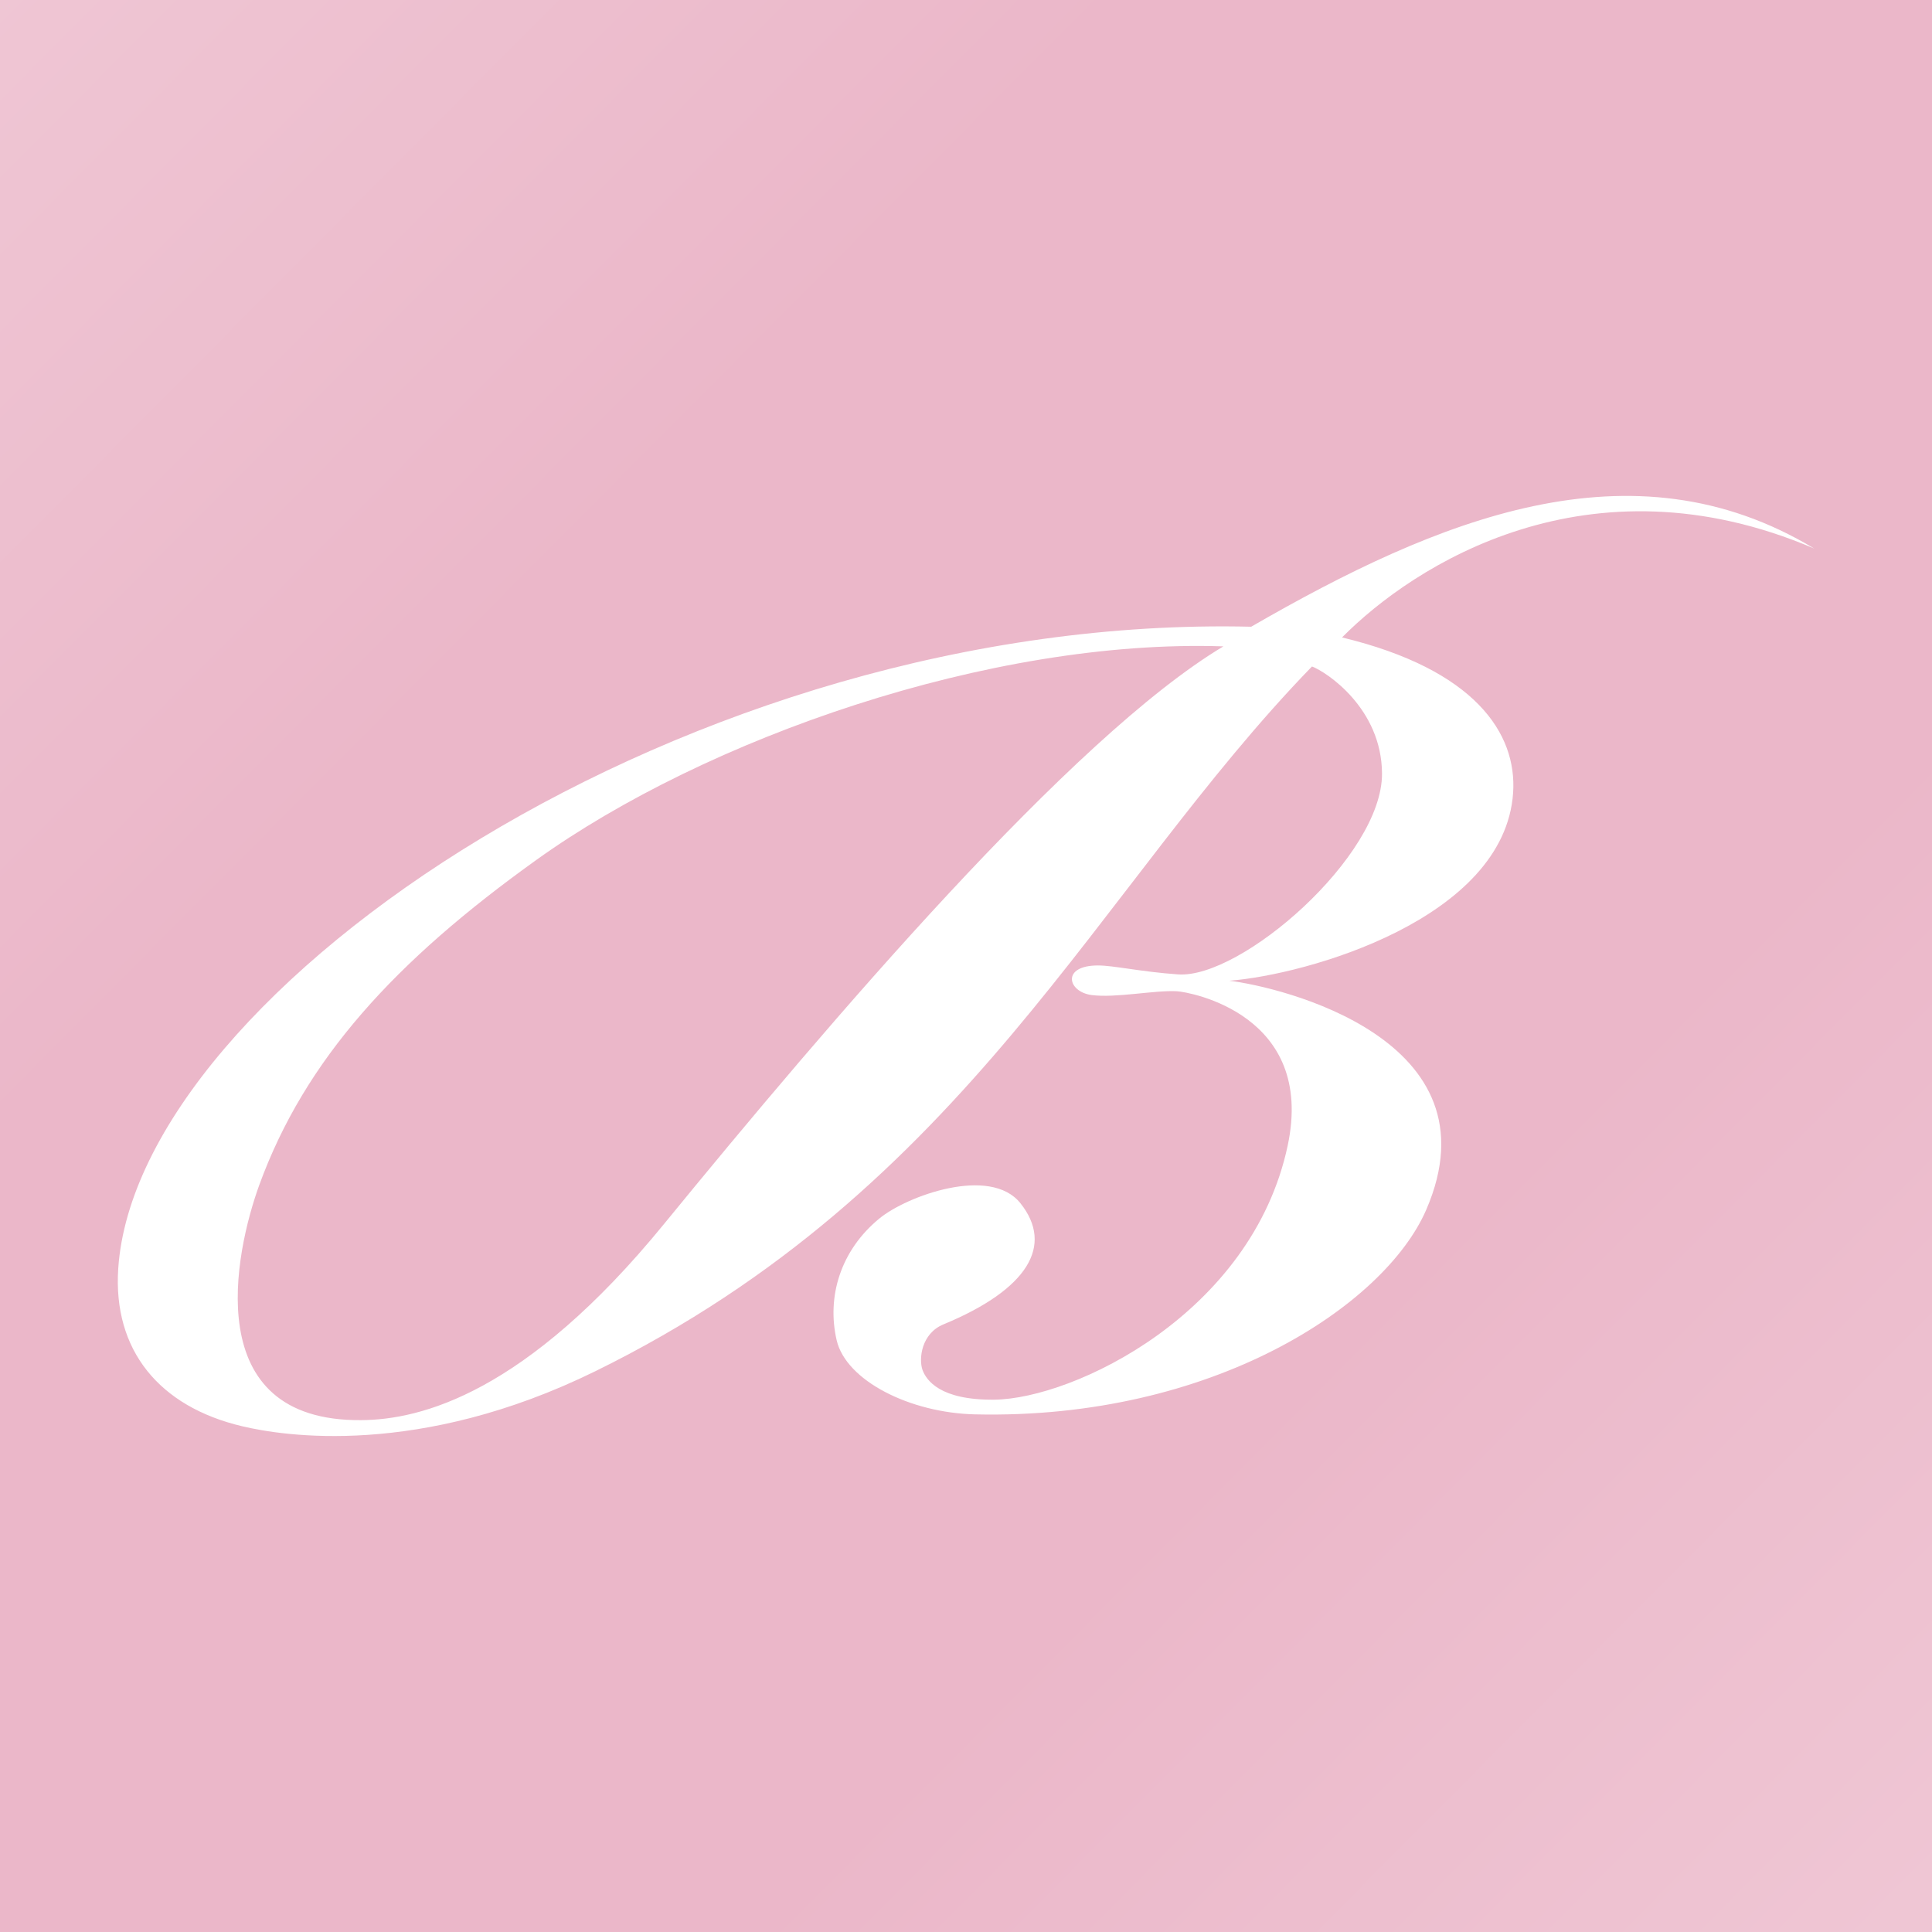 <?xml version="1.0" encoding="utf-8"?>
<!-- Generator: Adobe Illustrator 26.0.0, SVG Export Plug-In . SVG Version: 6.00 Build 0)  -->
<svg version="1.1" id="レイヤー_1" xmlns="http://www.w3.org/2000/svg" xmlns:xlink="http://www.w3.org/1999/xlink" x="0px"
	 y="0px" width="64px" height="64px" viewBox="0 0 64 64" style="enable-background:new 0 0 64 64;" xml:space="preserve">
<rect x="0" y="0" width="64" height="64" fill="#333333" stroke="none"/>
<style type="text/css">
	.st0{fill:none;}
	.st1{fill:url(#SVGID_1_);}
	.st2{fill-rule:evenodd;clip-rule:evenodd;fill:#FFFFFF;}
</style>
<g>
	<rect class="st0" width="64" height="64"/>
</g>
<linearGradient id="SVGID_1_" gradientUnits="userSpaceOnUse" x1="-0.357" y1="-0.145" x2="63.409" y2="63.203">
	<stop  offset="0" style="stop-color:#EFC6D4"/>
	<stop  offset="0.3" style="stop-color:#EBB7C9"/>
	<stop  offset="0.7" style="stop-color:#EBB7C9"/>
	<stop  offset="1" style="stop-color:#EFC6D4"/>
</linearGradient>
<rect class="st1" width="64" height="64"/>
<path class="st2" d="M17.768,28.486c-4.682,3.354-7.667,6.611-9.183,10.779c-0.796,2.199-2.022,7.827,3.383,7.779
	c1.965-0.013,5.438-0.878,10.024-6.492c5.486-6.712,13.512-16.136,18.534-19.14C32.796,21.153,23.377,24.463,17.768,28.486z
	 M36.159,32.962c-0.799-0.108-1.006-0.98,0.213-0.98c0.52,0,1.421,0.21,2.65,0.296c2.083,0.152,6.776-3.915,6.759-6.657
	c-0.013-2.151-1.827-3.357-2.32-3.543c-7.14,7.361-11.401,17.286-23.739,23.345c-5.848,2.873-10.355,2.143-11.696,1.824
	c-2.752-0.648-4.29-2.522-4.109-5.226c0.619-9.235,18.952-21.7,37.53-21.26c6.164-3.557,12.601-6.243,18.649-2.591
	c-7.476-3.196-13.271,0.553-15.639,2.946c4.401,1.061,5.8,3.178,5.667,5.148c-0.285,4.185-6.857,6.03-9.403,6.224
	c1.667,0.198,8.981,1.924,6.522,7.594c-1.383,3.176-7.093,6.947-14.935,6.771c-2.16-0.047-4.277-1.114-4.592-2.453
	c-0.335-1.443,0.126-2.976,1.411-4.033c0.904-0.747,3.676-1.765,4.677-0.507c1.112,1.398,0.253,2.851-2.551,4.012
	c-0.734,0.302-0.823,1.144-0.694,1.509c0.127,0.341,0.576,1.005,2.383,0.985c2.616-0.032,8.527-2.84,9.714-8.415
	c0.926-4.349-3.247-5.092-3.673-5.115C38.236,32.797,36.964,33.067,36.159,32.962z"/>
</svg>
